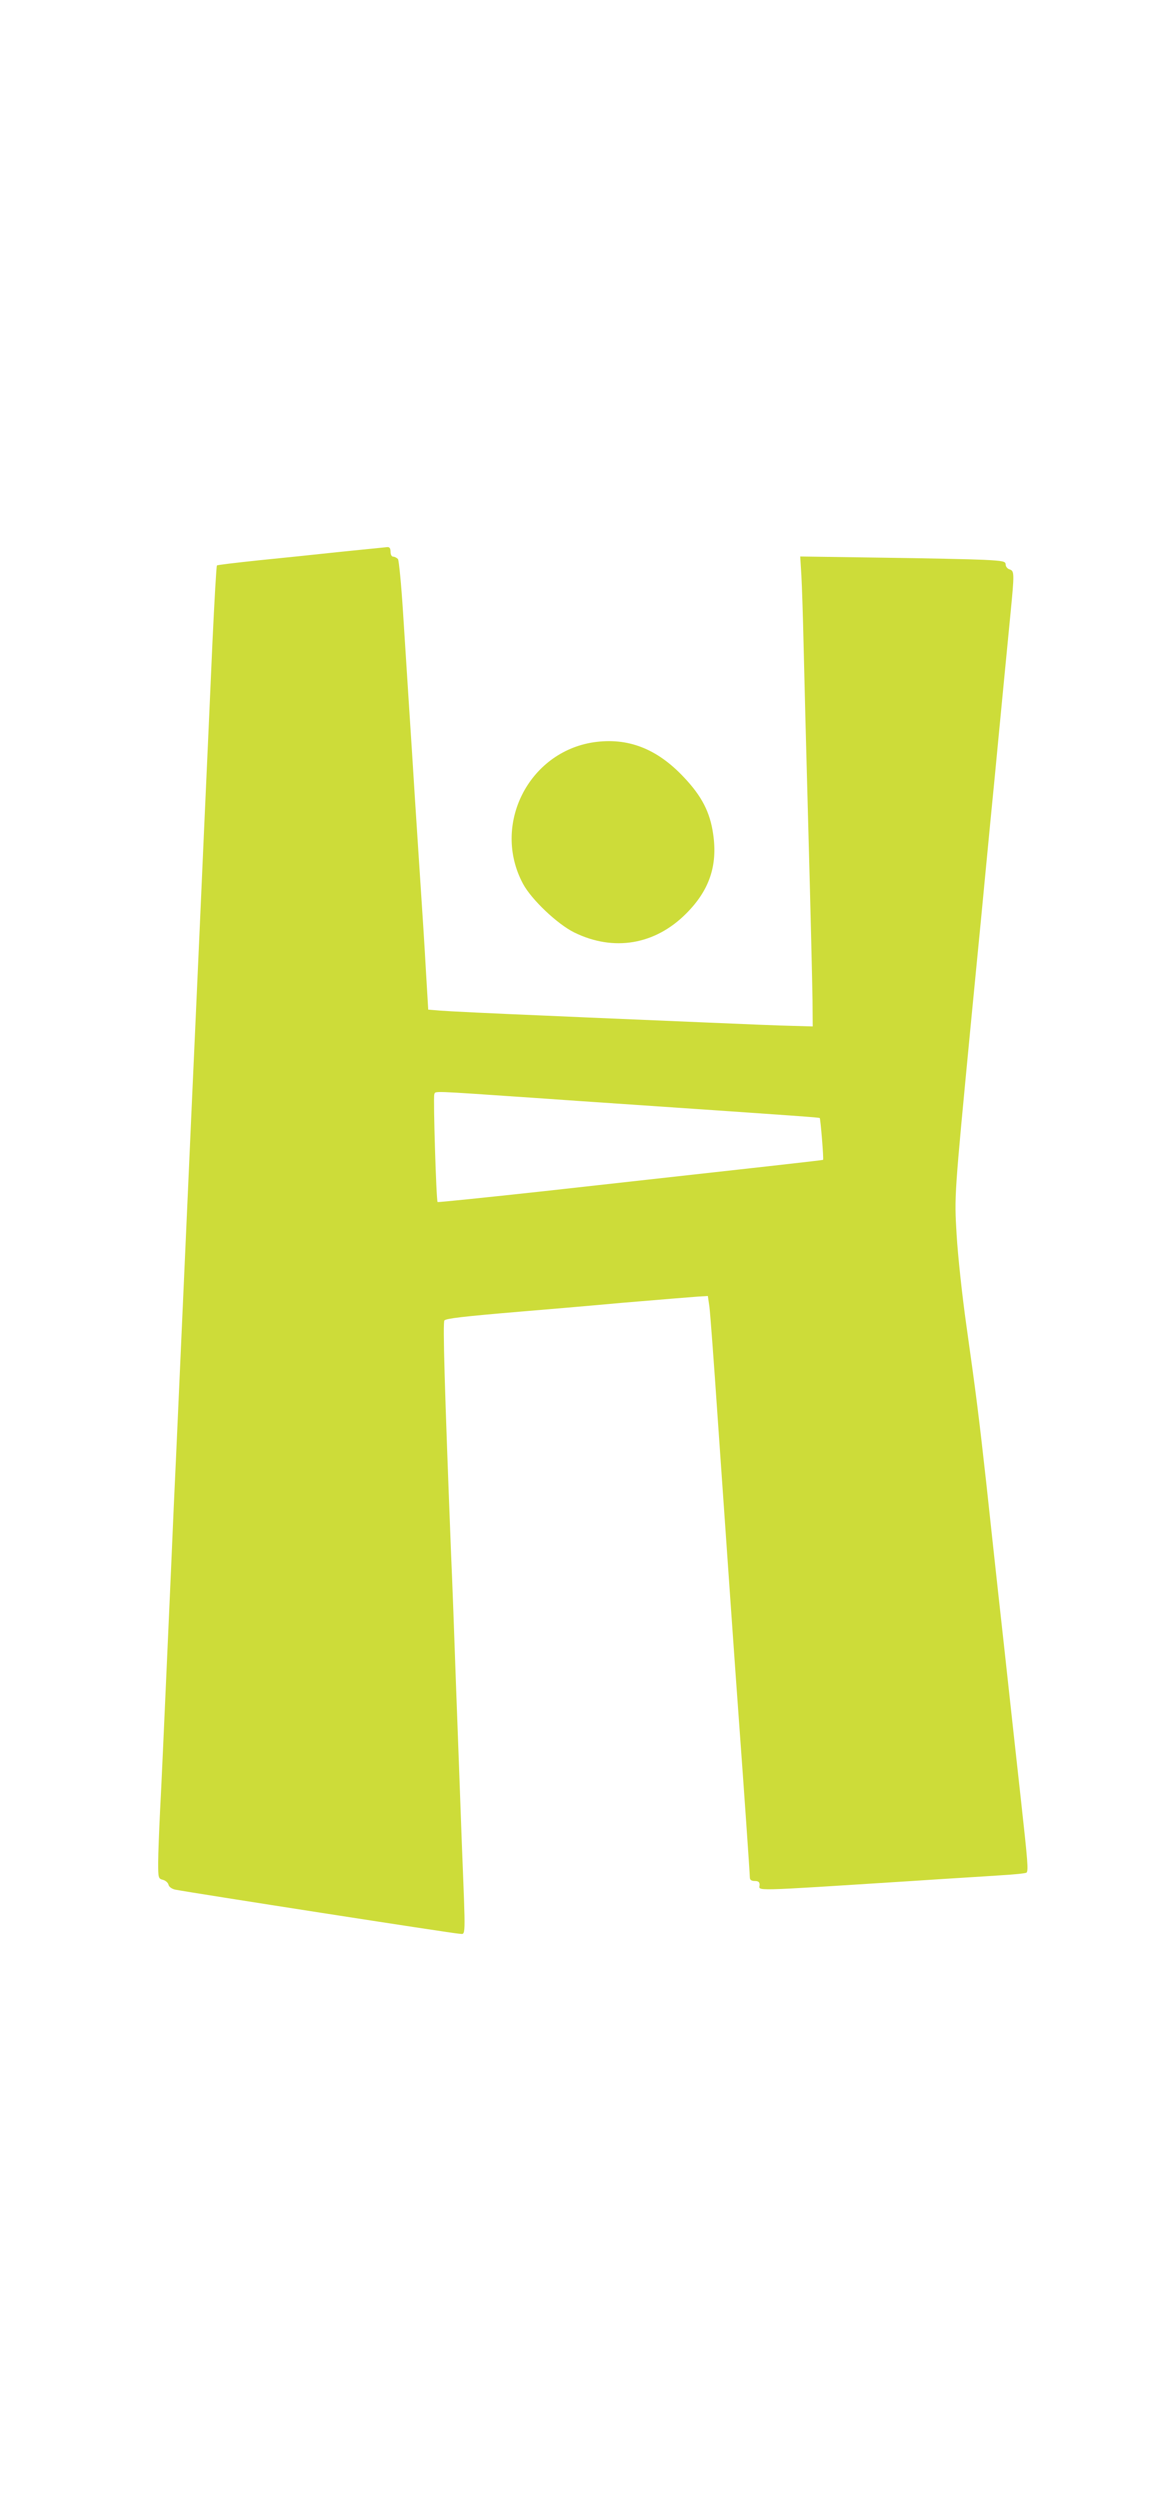 <?xml version="1.0" standalone="no"?>
<!DOCTYPE svg PUBLIC "-//W3C//DTD SVG 20010904//EN"
 "http://www.w3.org/TR/2001/REC-SVG-20010904/DTD/svg10.dtd">
<svg version="1.0" xmlns="http://www.w3.org/2000/svg"
 width="592pt" height="1280pt" viewBox="0 0 592 1280"
 preserveAspectRatio="xMidYMid meet">
<g transform="translate(0,1280) scale(0.1,-0.1)"
fill="#cddc39" stroke="none">
<path d="M1745 9975 c-121 -13 -312 -33 -424 -44 -112 -12 -207 -23 -210 -26
-3 -3 -13 -180 -23 -393 -9 -213 -29 -646 -43 -962 -14 -316 -34 -771 -45
-1010 -11 -239 -31 -691 -45 -1005 -14 -313 -32 -716 -40 -895 -8 -179 -19
-426 -25 -550 -5 -124 -21 -481 -35 -795 -14 -313 -29 -655 -35 -760 -5 -104
-10 -227 -10 -271 0 -78 1 -82 24 -88 13 -3 26 -14 29 -25 2 -11 17 -21 33
-25 76 -15 1432 -226 1456 -226 34 0 33 -48 13 465 -8 215 -21 581 -30 815 -8
234 -19 533 -25 665 -33 847 -43 1186 -34 1195 10 10 93 20 389 45 99 8 333
28 520 45 187 16 363 30 390 32 l50 3 8 -55 c4 -30 23 -284 42 -565 49 -704
92 -1321 110 -1565 24 -327 55 -773 55 -792 0 -12 8 -18 25 -18 18 0 25 -5 25
-19 0 -33 -69 -35 780 19 179 12 382 24 452 29 70 4 131 10 135 14 10 10 6 57
-27 357 -16 146 -57 515 -90 820 -34 305 -74 677 -90 825 -37 333 -51 445
-101 799 -22 154 -44 362 -50 464 -12 202 -12 195 71 1062 22 223 46 477 55
565 8 88 29 300 45 470 17 171 37 380 45 465 23 236 43 449 60 620 20 206 20
217 -5 225 -11 3 -20 15 -20 25 0 16 -12 19 -112 24 -62 3 -299 8 -526 11
l-414 6 6 -98 c3 -54 8 -208 11 -343 3 -135 14 -571 25 -970 11 -399 20 -786
21 -860 l1 -135 -104 3 c-56 1 -254 9 -438 17 -184 8 -553 23 -820 35 -267 11
-512 23 -546 26 l-61 5 -12 202 c-6 111 -18 299 -26 417 -8 118 -21 325 -30
460 -8 135 -22 346 -30 470 -8 124 -22 342 -31 485 -9 143 -21 266 -26 273 -6
6 -17 12 -24 12 -8 0 -14 10 -14 25 0 18 -5 25 -17 24 -10 -1 -117 -12 -238
-24z m980 -2795 c160 -11 355 -25 435 -30 971 -66 1034 -71 1038 -74 4 -4 21
-210 17 -214 -2 -2 -270 -32 -1435 -161 -294 -32 -537 -57 -539 -55 -7 7 -23
534 -17 551 7 18 -28 19 501 -17z"/>
<path d="M3041 9000 c-335 -50 -523 -424 -363 -724 43 -81 176 -207 263 -250
202 -99 414 -63 573 97 119 119 162 246 138 408 -16 111 -58 193 -150 290
-138 147 -287 204 -461 179z"/>
</g>
</svg>
